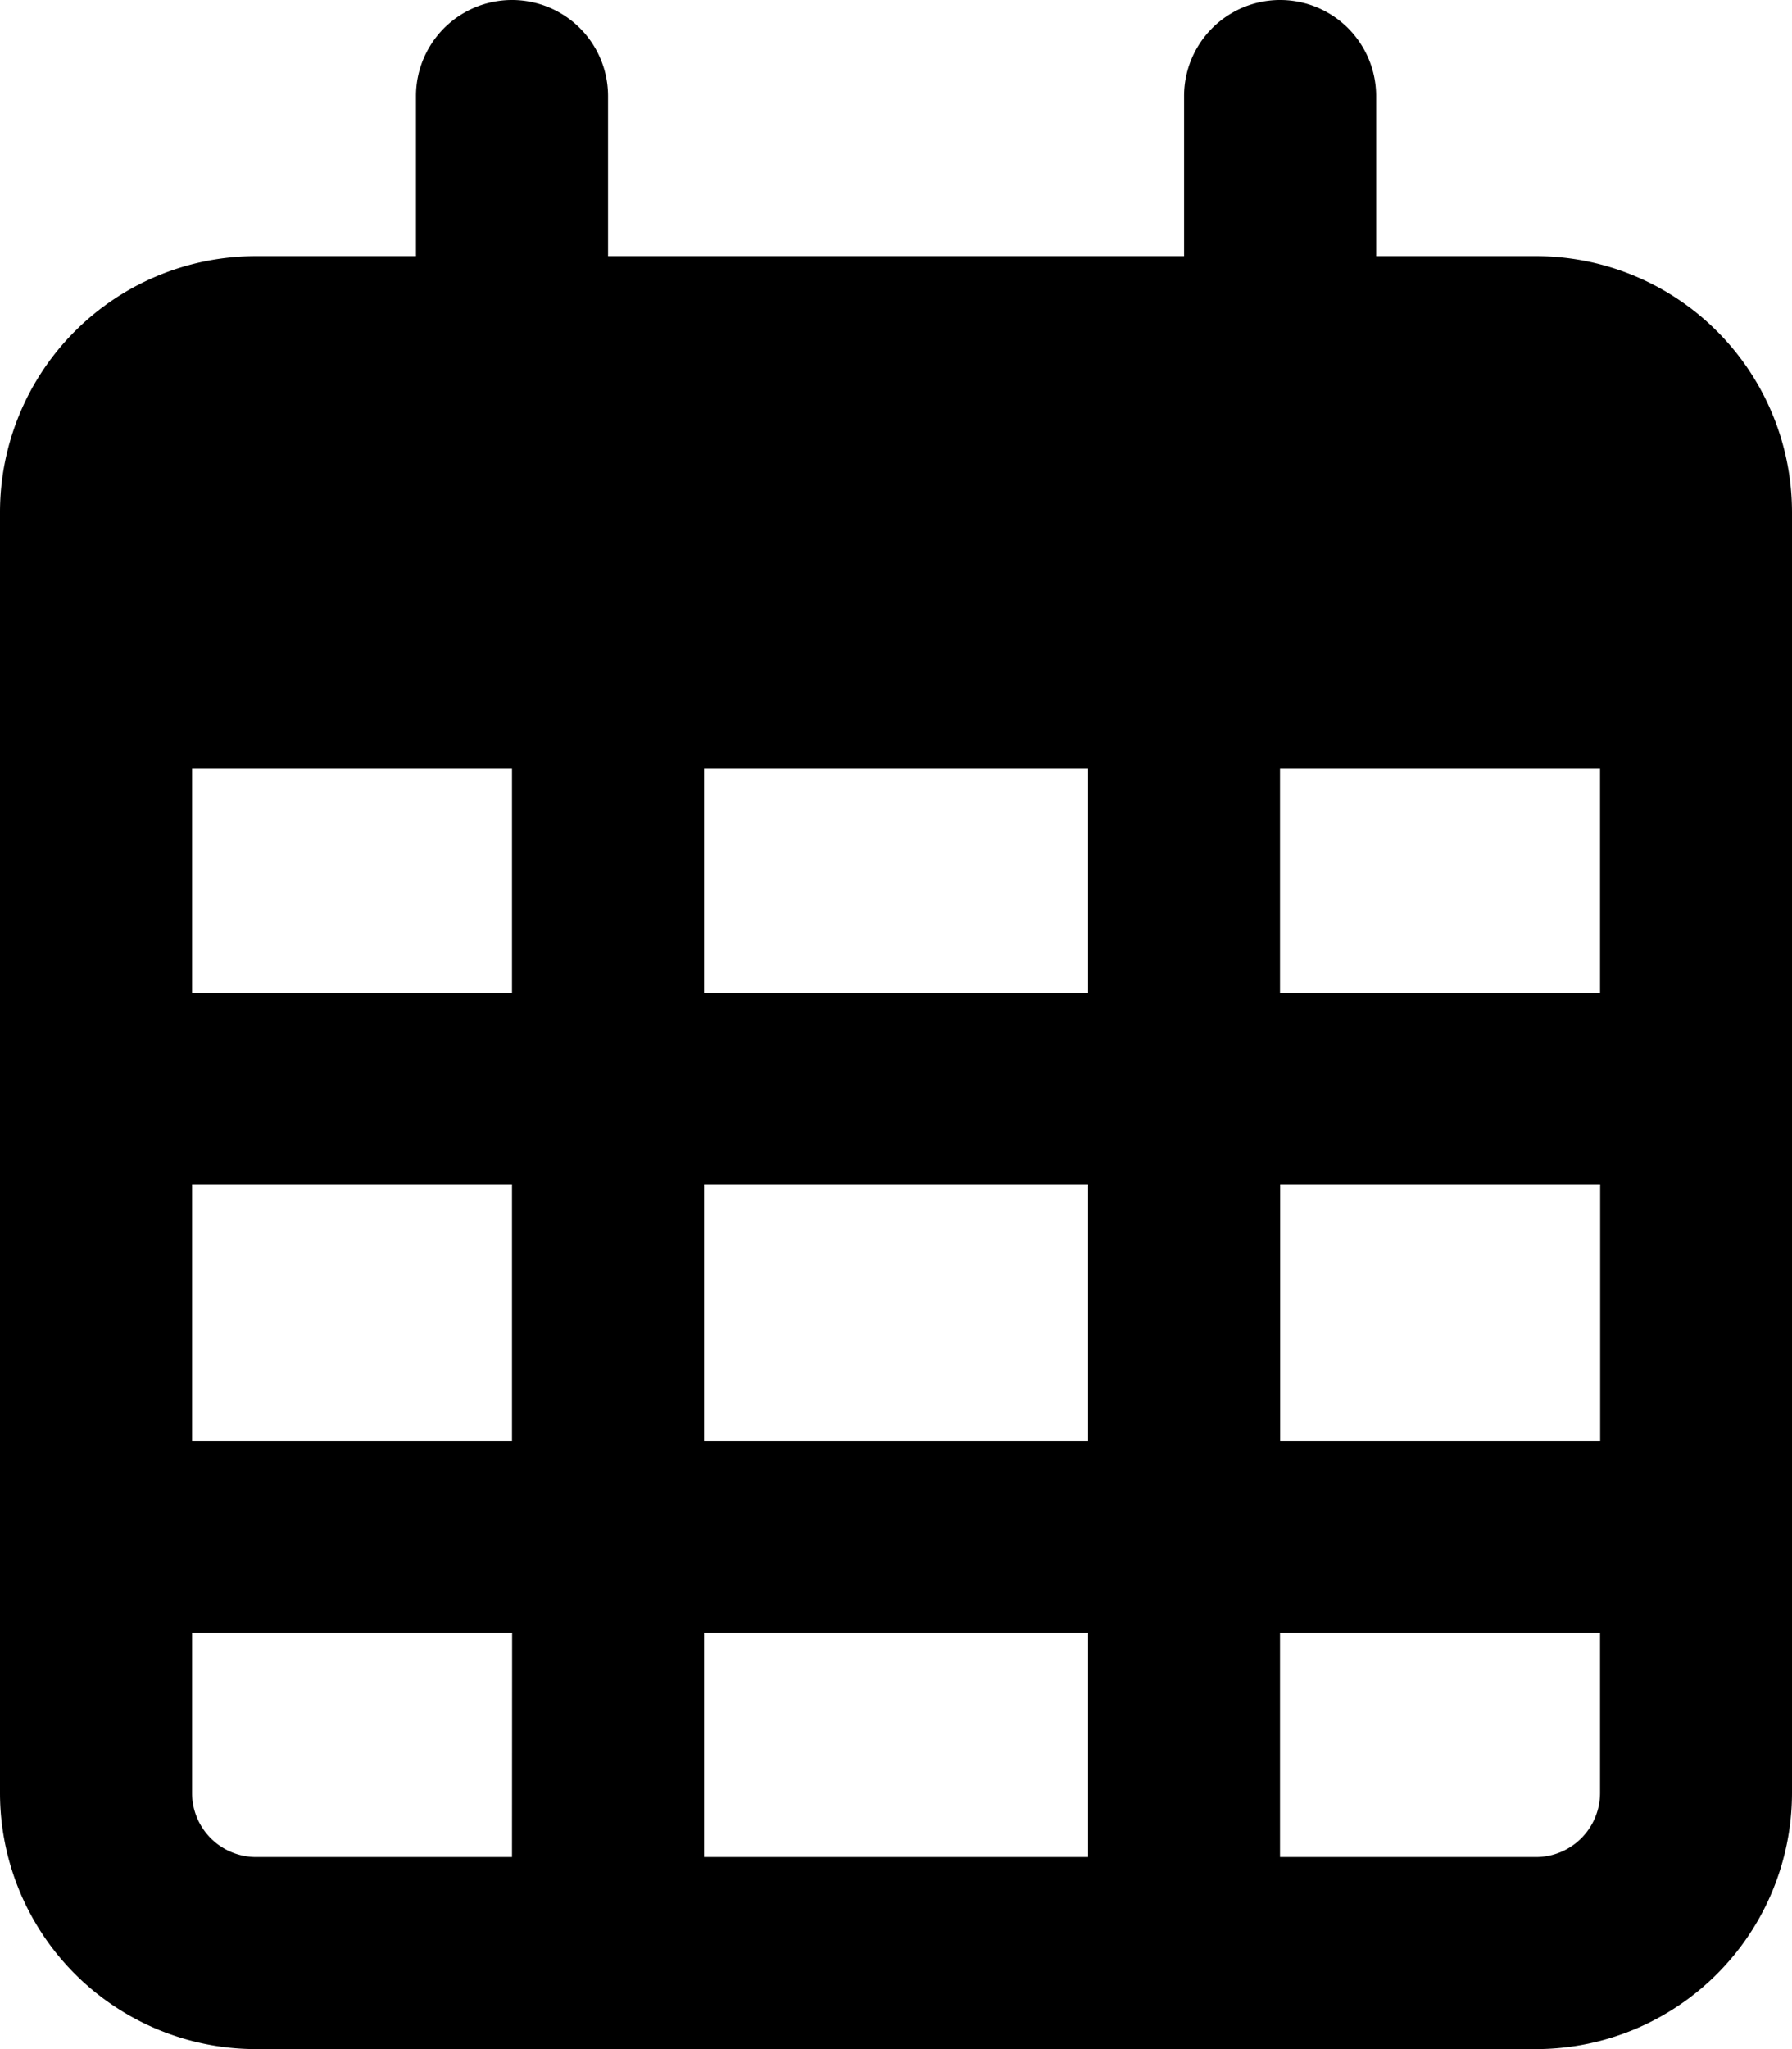 <svg xmlns="http://www.w3.org/2000/svg" width="15.75" height="18" viewBox="0 0 15.75 18">
  <path id="Path_188" data-name="Path 188" d="M5.344,29.5h5.063V28.094a.844.844,0,0,1,1.688,0V29.5H13.5a2.251,2.251,0,0,1,2.25,2.25V43a2.252,2.252,0,0,1-2.25,2.25H2.25A2.251,2.251,0,0,1,0,43V31.75A2.25,2.25,0,0,1,2.25,29.5H3.656V28.094a.844.844,0,0,1,1.688,0ZM1.688,35.969H4.5V34H1.688Zm0,1.688v2.25H4.5v-2.25Zm4.5,0v2.25H9.563v-2.25Zm5.063,0v2.25h2.813v-2.25ZM14.063,34H11.25v1.969h2.813Zm0,7.594H11.25v1.969H13.5A.564.564,0,0,0,14.063,43Zm-4.5,0H6.188v1.969H9.563Zm-5.062,0H1.688V43a.563.563,0,0,0,.563.563H4.5ZM9.563,34H6.188v1.969H9.563Z" transform="translate(0 -27.25)"/>
</svg>
